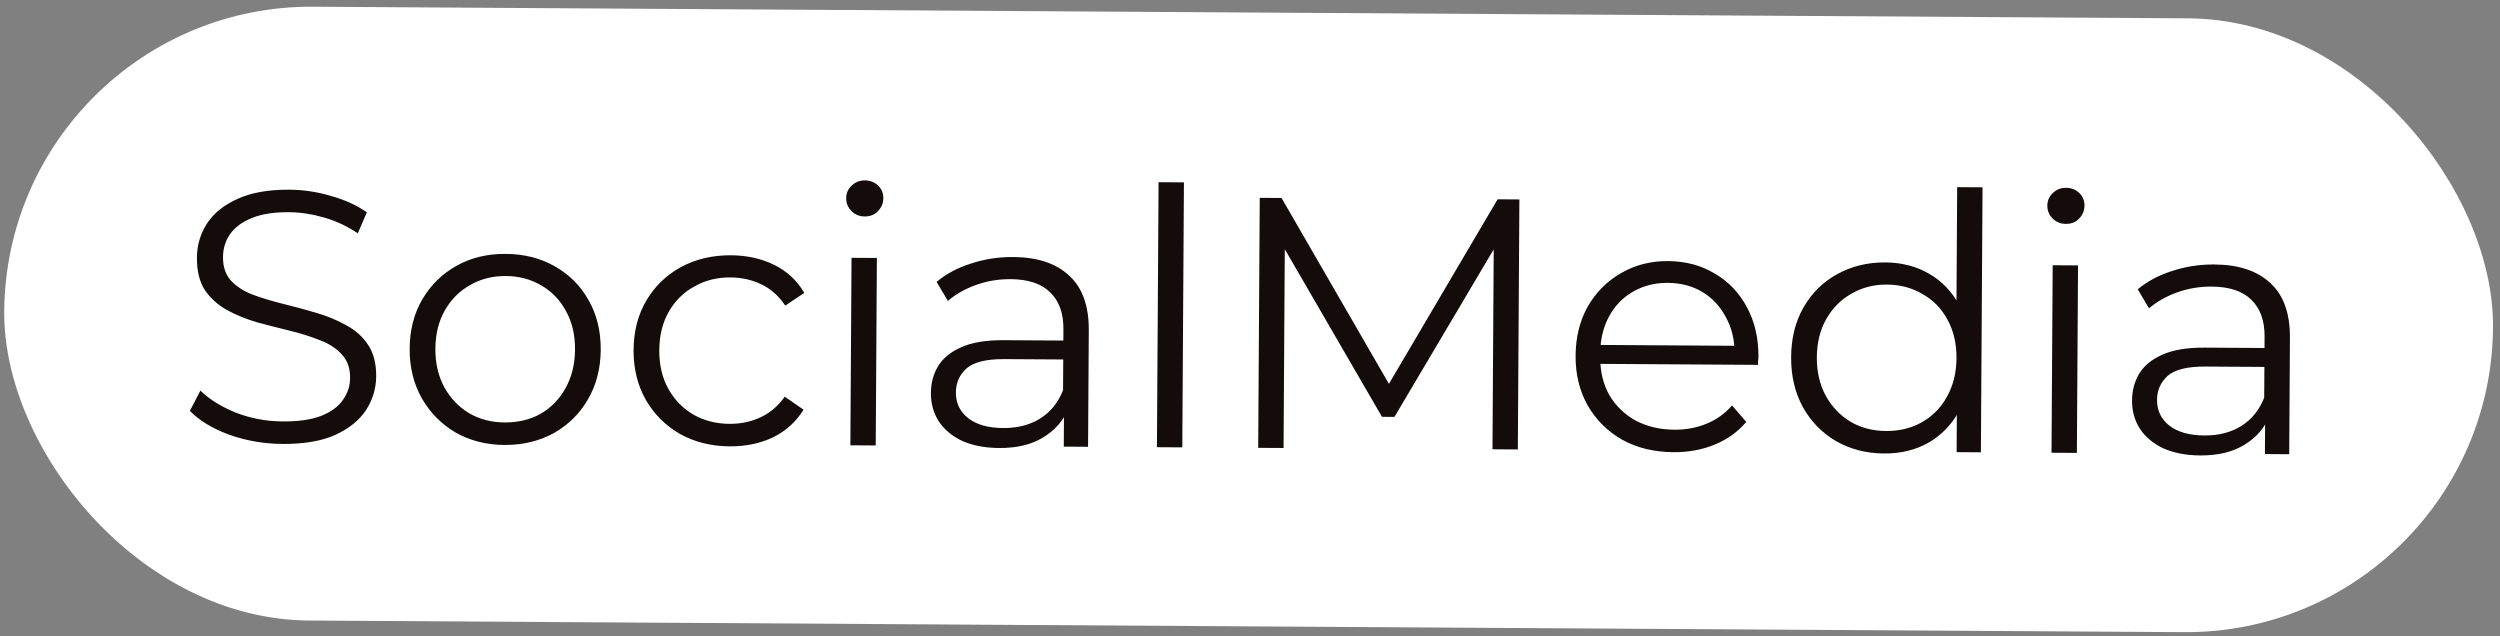 <?xml version="1.0" encoding="UTF-8"?> <svg xmlns="http://www.w3.org/2000/svg" width="224" height="57" viewBox="0 0 224 57" fill="none"><rect x="0" y="0" width="224" height="57" fill="#808080" stroke="none"/><rect x="1.046" y="0.934" width="222" height="54" rx="27" transform="rotate(0.355 1.046 0.934)" fill="white"></rect><rect x="1.046" y="0.934" width="222" height="54" rx="27" transform="rotate(0.355 1.046 0.934)" stroke="white"></rect><path d="M25.317 39.777C23.653 39.766 22.055 39.49 20.523 38.947C19.011 38.383 17.842 37.672 17.016 36.813L17.955 34.995C18.739 35.768 19.791 36.425 21.111 36.967C22.451 37.487 23.858 37.752 25.33 37.761C26.738 37.77 27.88 37.606 28.757 37.27C29.655 36.913 30.309 36.437 30.718 35.842C31.148 35.247 31.366 34.587 31.37 33.862C31.376 32.987 31.124 32.282 30.615 31.745C30.128 31.209 29.48 30.789 28.671 30.485C27.862 30.16 26.968 29.877 25.988 29.637C25.008 29.396 24.029 29.145 23.049 28.883C22.069 28.599 21.165 28.231 20.336 27.778C19.528 27.325 18.87 26.734 18.363 26.005C17.877 25.256 17.637 24.284 17.645 23.089C17.651 21.98 17.946 20.968 18.527 20.054C19.131 19.119 20.042 18.378 21.261 17.831C22.481 17.263 24.04 16.984 25.938 16.996C27.197 17.004 28.444 17.193 29.679 17.563C30.914 17.912 31.978 18.399 32.87 19.023L32.058 20.906C31.102 20.26 30.081 19.785 28.995 19.479C27.93 19.174 26.897 19.018 25.894 19.012C24.55 19.004 23.44 19.178 22.563 19.535C21.686 19.892 21.032 20.379 20.602 20.995C20.193 21.59 19.986 22.271 19.981 23.039C19.976 23.914 20.216 24.619 20.704 25.156C21.212 25.692 21.871 26.113 22.68 26.416C23.51 26.72 24.415 26.992 25.395 27.233C26.375 27.474 27.344 27.736 28.302 28.019C29.282 28.302 30.176 28.671 30.983 29.124C31.813 29.555 32.471 30.136 32.957 30.864C33.464 31.592 33.714 32.543 33.707 33.717C33.7 34.804 33.395 35.816 32.792 36.751C32.189 37.665 31.267 38.406 30.026 38.974C28.807 39.521 27.237 39.789 25.317 39.777ZM45.197 39.868C43.575 39.858 42.116 39.486 40.82 38.753C39.544 37.998 38.537 36.978 37.798 35.694C37.06 34.388 36.696 32.903 36.706 31.239C36.716 29.554 37.099 28.073 37.853 26.798C38.608 25.523 39.628 24.526 40.912 23.809C42.197 23.092 43.66 22.738 45.303 22.748C46.967 22.758 48.436 23.13 49.712 23.863C51.009 24.597 52.016 25.606 52.733 26.89C53.472 28.175 53.836 29.66 53.826 31.345C53.815 33.009 53.433 34.489 52.678 35.786C51.945 37.062 50.925 38.069 49.619 38.807C48.314 39.524 46.839 39.878 45.197 39.868ZM45.209 37.852C46.425 37.859 47.504 37.599 48.446 37.072C49.388 36.523 50.129 35.76 50.668 34.782C51.229 33.782 51.514 32.632 51.522 31.331C51.53 30.008 51.26 28.854 50.711 27.87C50.184 26.885 49.453 26.123 48.517 25.584C47.582 25.024 46.517 24.74 45.322 24.732C44.128 24.725 43.059 24.996 42.117 25.544C41.175 26.072 40.424 26.825 39.863 27.802C39.303 28.78 39.018 29.931 39.01 31.253C39.002 32.555 39.272 33.708 39.821 34.714C40.369 35.699 41.111 36.472 42.046 37.032C42.982 37.571 44.036 37.845 45.209 37.852ZM65.387 39.993C63.723 39.983 62.232 39.611 60.914 38.877C59.617 38.122 58.599 37.103 57.861 35.818C57.122 34.512 56.758 33.027 56.768 31.363C56.779 29.678 57.161 28.198 57.916 26.922C58.67 25.647 59.7 24.651 61.006 23.933C62.333 23.216 63.829 22.863 65.493 22.873C66.922 22.882 68.211 23.167 69.36 23.729C70.508 24.291 71.41 25.128 72.064 26.242L70.361 27.383C69.79 26.526 69.079 25.893 68.229 25.482C67.378 25.072 66.451 24.863 65.448 24.857C64.254 24.849 63.175 25.12 62.212 25.669C61.248 26.196 60.486 26.949 59.925 27.927C59.365 28.905 59.08 30.055 59.072 31.378C59.064 32.7 59.334 33.854 59.883 34.839C60.431 35.823 61.184 36.596 62.14 37.157C63.097 37.696 64.173 37.969 65.367 37.977C66.37 37.983 67.299 37.786 68.155 37.386C69.011 36.986 69.729 36.372 70.311 35.543L71.999 36.706C71.331 37.789 70.419 38.616 69.264 39.185C68.109 39.732 66.816 40.002 65.387 39.993ZM76.193 39.9L76.297 23.1L78.569 23.114L78.465 39.914L76.193 39.9ZM77.472 19.395C77.002 19.392 76.609 19.23 76.291 18.908C75.973 18.586 75.815 18.201 75.818 17.753C75.821 17.305 75.983 16.933 76.305 16.636C76.627 16.318 77.022 16.16 77.492 16.163C77.961 16.166 78.355 16.318 78.673 16.619C78.991 16.919 79.149 17.294 79.146 17.741C79.143 18.211 78.981 18.605 78.659 18.922C78.358 19.241 77.963 19.398 77.472 19.395ZM95.314 40.018L95.337 36.306L95.245 35.697L95.283 29.49C95.292 28.06 94.894 26.959 94.088 26.186C93.303 25.413 92.122 25.022 90.543 25.012C89.455 25.006 88.419 25.18 87.436 25.537C86.452 25.894 85.617 26.368 84.931 26.962L83.917 25.259C84.775 24.539 85.803 23.991 87 23.614C88.197 23.216 89.457 23.021 90.779 23.03C92.955 23.043 94.627 23.598 95.793 24.693C96.981 25.767 97.568 27.402 97.555 29.6L97.49 40.032L95.314 40.018ZM89.521 40.142C88.263 40.134 87.165 39.925 86.229 39.514C85.314 39.081 84.614 38.501 84.128 37.773C83.642 37.023 83.402 36.168 83.408 35.208C83.413 34.334 83.621 33.545 84.031 32.844C84.462 32.121 85.148 31.55 86.089 31.129C87.052 30.687 88.333 30.471 89.933 30.481L95.725 30.516L95.715 32.212L89.987 32.177C88.365 32.167 87.233 32.448 86.589 33.02C85.967 33.592 85.653 34.305 85.648 35.158C85.642 36.118 86.011 36.888 86.754 37.469C87.497 38.05 88.54 38.344 89.885 38.352C91.164 38.36 92.265 38.079 93.186 37.509C94.128 36.917 94.816 36.068 95.25 34.962L95.752 36.533C95.318 37.639 94.566 38.52 93.495 39.175C92.446 39.83 91.121 40.152 89.521 40.142ZM103.661 40.07L103.808 16.326L106.08 16.34L105.933 40.084L103.661 40.07ZM112.735 40.126L112.873 17.726L114.825 17.738L124.957 35.273L123.933 35.267L134.185 17.858L136.137 17.87L135.998 40.27L133.726 40.256L133.843 21.408L134.387 21.412L124.944 37.353L123.824 37.346L114.515 21.288L115.123 21.292L115.007 40.14L112.735 40.126ZM149.951 40.516C148.202 40.505 146.668 40.133 145.35 39.4C144.032 38.645 143.004 37.625 142.265 36.341C141.527 35.035 141.162 33.55 141.173 31.886C141.183 30.222 141.544 28.752 142.256 27.476C142.989 26.201 143.977 25.204 145.219 24.487C146.482 23.748 147.892 23.383 149.449 23.393C151.028 23.403 152.423 23.774 153.635 24.507C154.868 25.218 155.832 26.227 156.528 27.533C157.224 28.817 157.567 30.302 157.556 31.987C157.556 32.094 157.544 32.211 157.522 32.339C157.522 32.446 157.521 32.563 157.52 32.691L142.896 32.6L142.907 30.904L156.315 30.988L155.414 31.654C155.422 30.438 155.162 29.359 154.634 28.417C154.128 27.454 153.429 26.703 152.536 26.164C151.644 25.625 150.611 25.352 149.437 25.345C148.285 25.338 147.249 25.598 146.328 26.126C145.408 26.653 144.689 27.395 144.171 28.352C143.653 29.309 143.39 30.406 143.382 31.643L143.38 31.995C143.372 33.275 143.643 34.408 144.191 35.392C144.761 36.356 145.546 37.118 146.545 37.679C147.566 38.219 148.727 38.493 150.028 38.501C151.052 38.507 152.002 38.332 152.879 37.974C153.777 37.617 154.549 37.067 155.194 36.325L156.464 37.804C155.712 38.696 154.769 39.373 153.636 39.835C152.524 40.297 151.295 40.525 149.951 40.516ZM168.816 40.633C167.216 40.623 165.778 40.252 164.502 39.518C163.248 38.785 162.263 37.776 161.545 36.492C160.828 35.186 160.474 33.691 160.485 32.005C160.495 30.299 160.867 28.808 161.601 27.532C162.334 26.257 163.332 25.271 164.595 24.575C165.879 23.857 167.322 23.503 168.922 23.513C170.394 23.523 171.703 23.861 172.851 24.53C174.021 25.198 174.943 26.175 175.617 27.459C176.313 28.722 176.656 30.271 176.645 32.105C176.633 33.919 176.282 35.463 175.592 36.739C174.901 38.015 173.967 38.99 172.79 39.666C171.634 40.32 170.309 40.642 168.816 40.633ZM168.988 38.618C170.183 38.626 171.251 38.365 172.193 37.838C173.156 37.289 173.908 36.526 174.447 35.548C175.008 34.549 175.293 33.398 175.301 32.097C175.309 30.774 175.039 29.621 174.49 28.636C173.963 27.651 173.221 26.889 172.264 26.35C171.329 25.79 170.264 25.506 169.069 25.498C167.896 25.491 166.838 25.762 165.896 26.311C164.954 26.838 164.203 27.591 163.642 28.569C163.081 29.547 162.797 30.697 162.789 32.02C162.781 33.321 163.051 34.475 163.599 35.481C164.148 36.465 164.89 37.238 165.825 37.798C166.76 38.338 167.815 38.611 168.988 38.618ZM175.312 40.513L175.344 35.457L175.589 32.067L175.29 28.673L175.363 16.769L177.635 16.783L177.488 40.527L175.312 40.513ZM183.816 40.566L183.92 23.766L186.192 23.78L186.088 40.58L183.816 40.566ZM185.095 20.061C184.625 20.058 184.232 19.896 183.914 19.574C183.596 19.252 183.438 18.867 183.441 18.419C183.444 17.971 183.606 17.599 183.928 17.302C184.25 16.984 184.645 16.827 185.115 16.829C185.584 16.832 185.978 16.984 186.296 17.285C186.614 17.585 186.772 17.96 186.769 18.408C186.766 18.877 186.604 19.271 186.282 19.589C185.981 19.907 185.585 20.064 185.095 20.061ZM202.937 40.684L202.96 36.972L202.868 36.364L202.906 30.156C202.915 28.727 202.517 27.625 201.711 26.852C200.926 26.08 199.745 25.688 198.166 25.678C197.078 25.672 196.042 25.847 195.059 26.203C194.075 26.56 193.24 27.035 192.554 27.628L191.54 25.925C192.398 25.205 193.426 24.657 194.623 24.28C195.82 23.883 197.08 23.688 198.402 23.696C200.578 23.709 202.25 24.264 203.416 25.359C204.604 26.433 205.191 28.069 205.178 30.266L205.113 40.698L202.937 40.684ZM197.144 40.808C195.886 40.801 194.788 40.591 193.852 40.18C192.937 39.748 192.237 39.167 191.751 38.439C191.265 37.689 191.025 36.834 191.031 35.874C191.036 35 191.244 34.212 191.653 33.51C192.085 32.788 192.771 32.216 193.712 31.795C194.675 31.353 195.956 31.137 197.556 31.147L203.348 31.183L203.338 32.879L197.61 32.843C195.988 32.833 194.856 33.114 194.212 33.686C193.59 34.258 193.276 34.971 193.271 35.824C193.265 36.784 193.634 37.555 194.377 38.135C195.12 38.716 196.163 39.01 197.507 39.019C198.787 39.027 199.888 38.745 200.809 38.175C201.751 37.584 202.439 36.734 202.873 35.628L203.375 37.199C202.941 38.306 202.189 39.186 201.118 39.841C200.069 40.496 198.744 40.818 197.144 40.808Z" fill="#130C0B"></path></svg> 